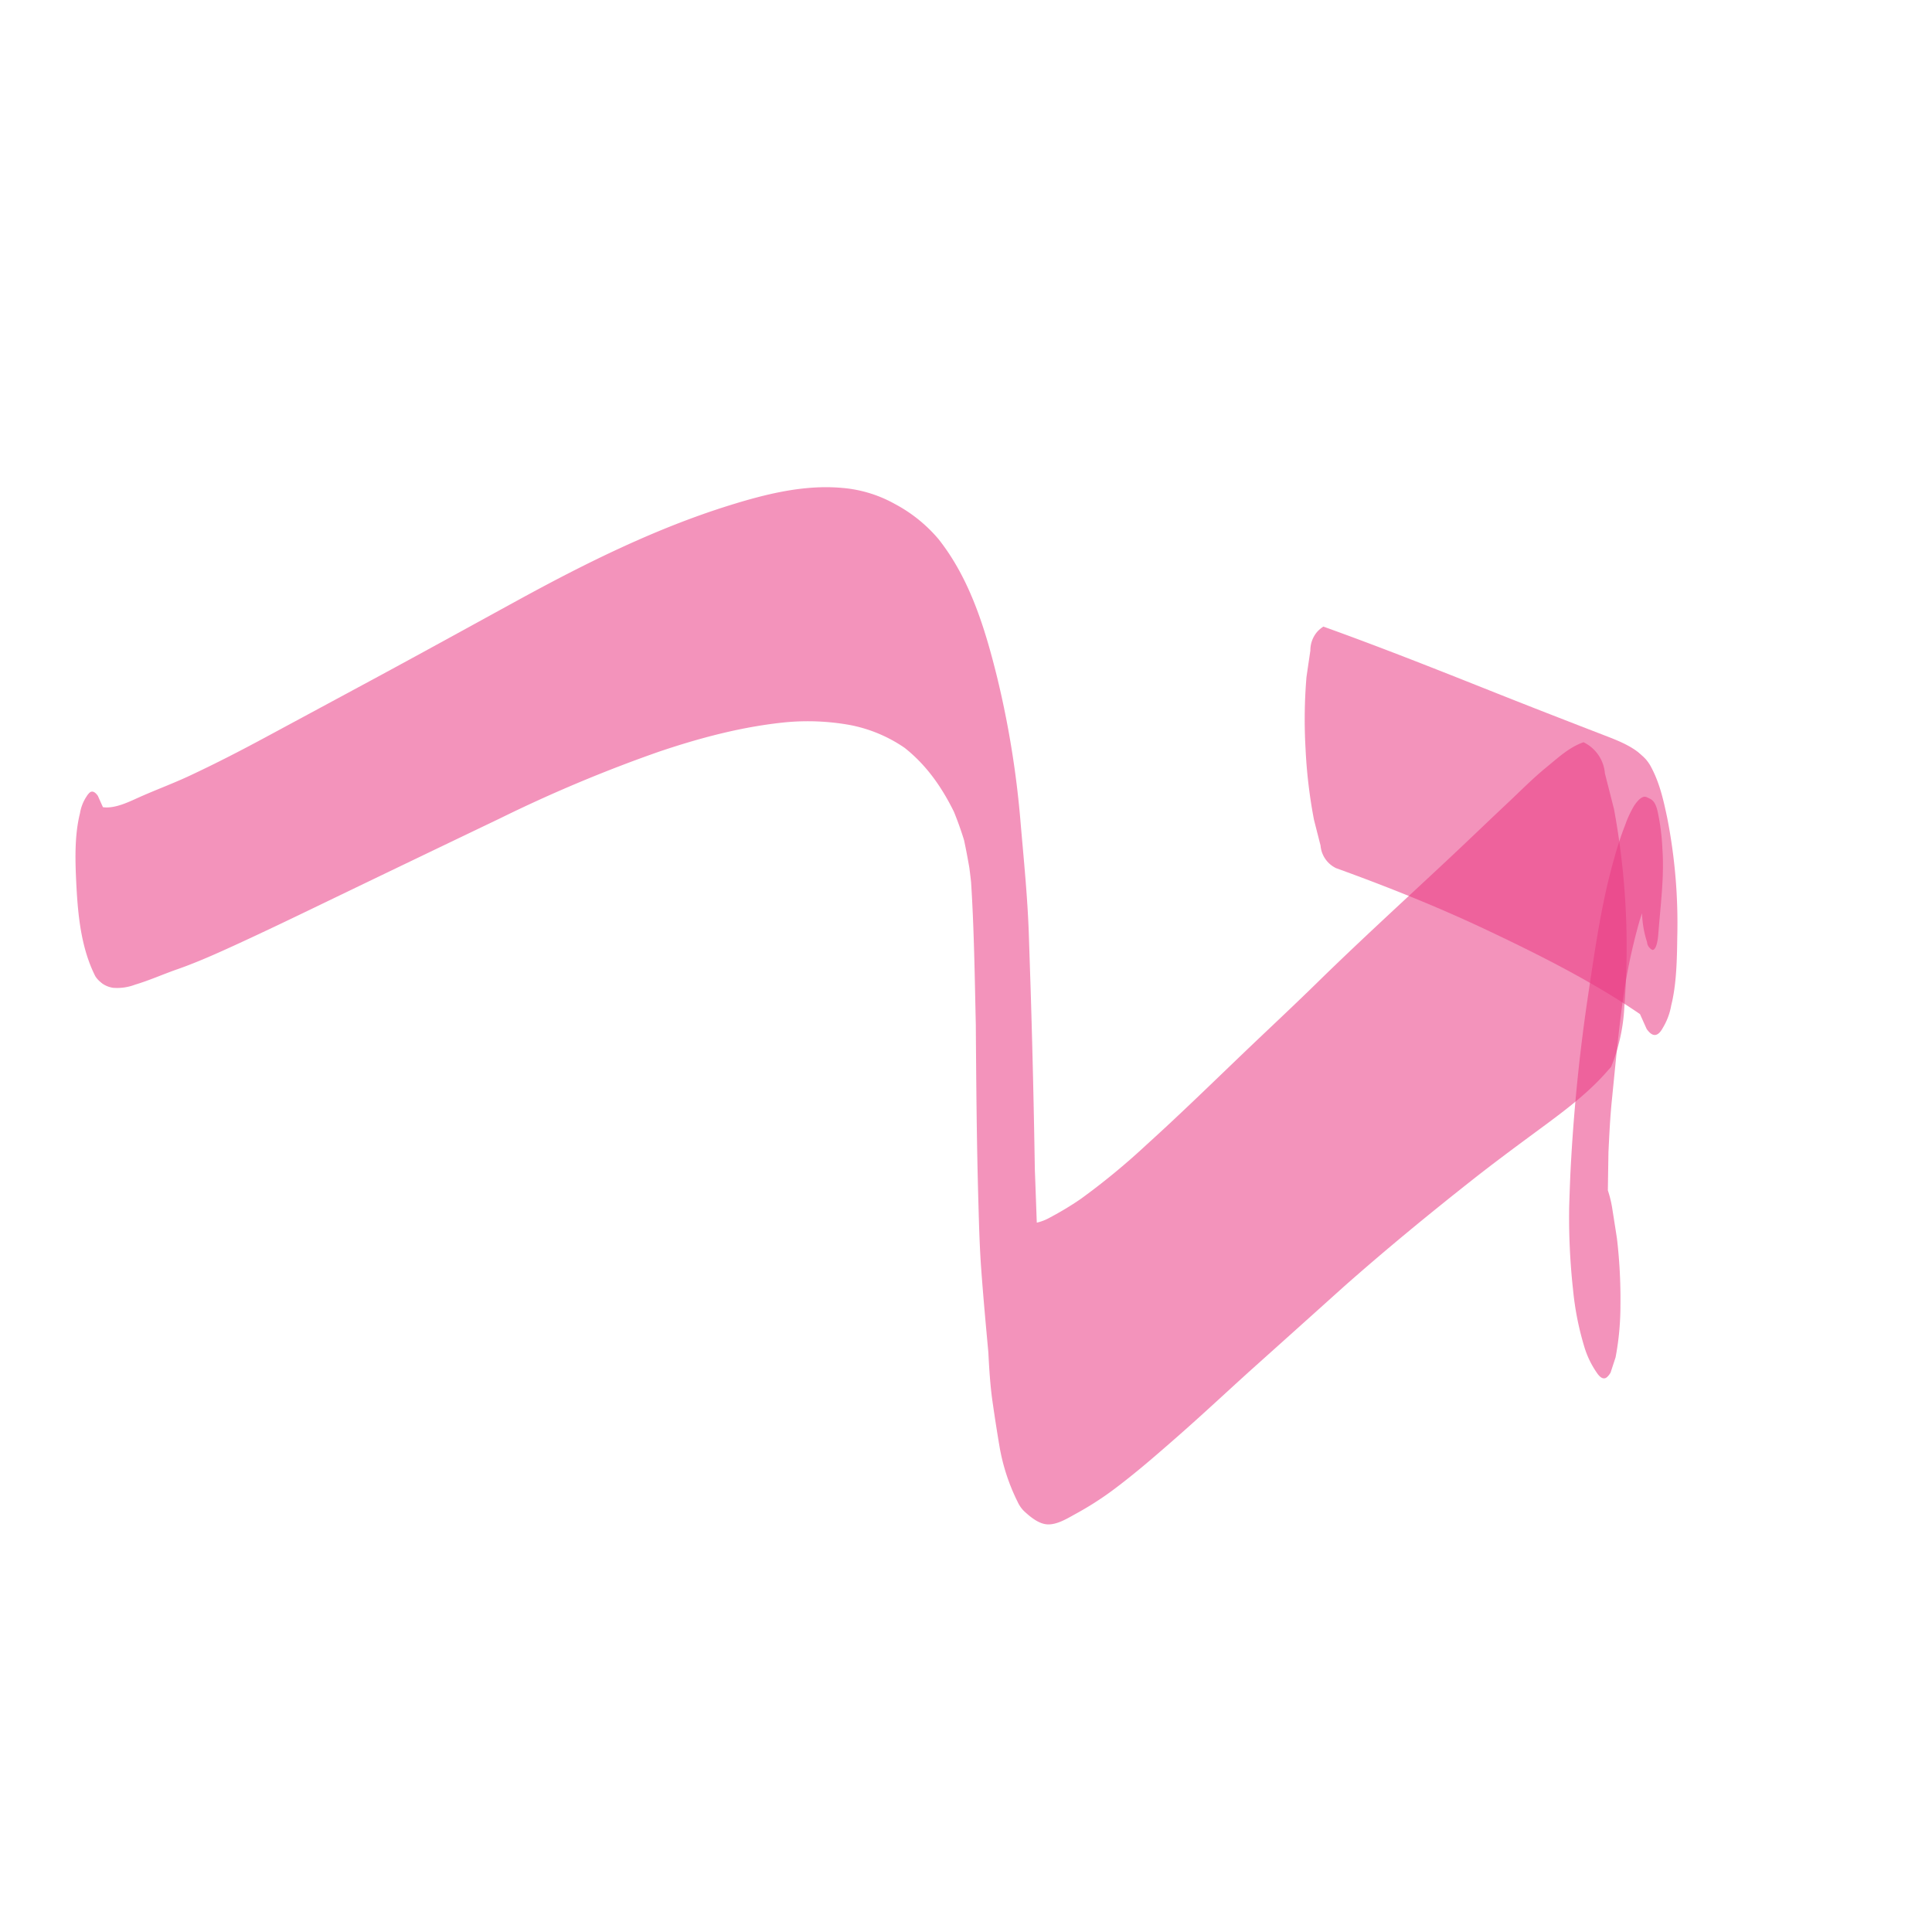 <svg xmlns="http://www.w3.org/2000/svg" xmlns:xlink="http://www.w3.org/1999/xlink" width="493.247" height="487.22" viewBox="0 0 493.247 487.22"><defs><clipPath id="clip-path"><rect id="Rectangle_54" data-name="Rectangle 54" width="306.408" height="387.838" fill="#e93a84"></rect></clipPath><clipPath id="clip-path-2"><rect id="Rectangle_53" data-name="Rectangle 53" width="306.409" height="387.838" fill="#e93a84"></rect></clipPath><clipPath id="clip-path-3"><rect id="Rectangle_50" data-name="Rectangle 50" width="299.305" height="335.586" fill="#e93a84"></rect></clipPath><clipPath id="clip-path-4"><rect id="Rectangle_51" data-name="Rectangle 51" width="73.948" height="133.416" fill="#e93a84"></rect></clipPath><clipPath id="clip-path-5"><rect id="Rectangle_52" data-name="Rectangle 52" width="118.271" height="92.643" fill="#e93a84"></rect></clipPath></defs><g id="Group_80" data-name="Group 80" transform="translate(0 227.706) rotate(-48)"><g id="Group_79" data-name="Group 79" clip-path="url(#clip-path)"><g id="Group_78" data-name="Group 78" transform="translate(0 0)"><g id="Group_77" data-name="Group 77" clip-path="url(#clip-path-2)"><g id="Group_70" data-name="Group 70" opacity="0.55"><g id="Group_69" data-name="Group 69"><g id="Group_68" data-name="Group 68" clip-path="url(#clip-path-3)"><path id="Path_64" data-name="Path 64" d="M32.88.12A10.865,10.865,0,0,0,28.6,1.727C23.241,4.559,18.4,9.271,14.163,13.5,8.663,19.006,3.163,25.091.3,32.435a6.463,6.463,0,0,0,.815,5.4,12.874,12.874,0,0,0,4.37,3.647c3.248,1.983,6.791,3.544,10.127,5.377,4.562,2.506,9.332,4.612,14.1,6.684,8.748,3.786,17.568,7.375,26.389,10.984q21.6,8.844,43.184,17.749a364.985,364.985,0,0,1,39.833,18.767c9.7,5.45,19.04,11.545,27.292,19.052a60.863,60.863,0,0,1,10.458,12.668,36.889,36.889,0,0,1,5,14.255c.454,7.1-1.1,13.748-3.713,20.293-1.122,2.31-2.333,4.558-3.651,6.757-1.4,1.941-2.856,3.84-4.335,5.723q-1.182,1.378-2.387,2.736c-8.49,8.694-17.41,16.934-26.254,25.27-10.819,9.889-21.638,19.77-32.254,29.878-4.474,4.262-8.947,8.475-13.225,12.933-4.92,5.127-9.743,10.339-14.559,15.558-3,2.986-6.011,6.053-8.663,9.236q-3.672,4.393-7.229,8.878a50.99,50.99,0,0,0-7.518,13.075,7.8,7.8,0,0,0-.634,3.321c0,1.926.173,4.416,1.418,6.015,1.545,1.979,4.57,2.844,6.83,3.628a81.336,81.336,0,0,0,10.519,2.94c7.226,1.472,14.651,2.364,21.965,3.228,8.355.988,16.749,1.691,25.113,2.564-1.053-.111-2.114-.227-3.175-.342q17.324,1.868,34.652,3.7c14.055,1.607,28.041,3.72,41.977,6.111,6.707,1.145,13.36,2.5,20.024,3.866,7.871,1.61,16.027,3.374,24.1,3.182.384,0,.769,0,1.153,0a46.573,46.573,0,0,0,13.775-7.852,193.552,193.552,0,0,0,35.628-35.636q2.612-3.909,5.227-7.833a9.705,9.705,0,0,0,2.256-9.382c-3.413-1.864-7.264-2.171-11.054-2.752-4.378-.68-8.894-.88-13.306-1.249-7.156-.6-14.32-1.1-21.477-1.718-15.139-1.3-30.3-2.8-45.471-3.751-8.121-.511-16.238-1.222-24.348-1.837-11.845-.888-23.714-1.637-35.528-2.852a177.345,177.345,0,0,1-21.423-3.221,80.782,80.782,0,0,1-8.674-2.637,12.585,12.585,0,0,1-3.271-1.633c3.228-3.132,6.468-6.249,9.685-9.389q16.817-15.623,33.391-31.5l9.966-9.585c6.98-6.7,13.521-13.917,20.124-20.977a240.279,240.279,0,0,0,23.664-29.436c7.1-10.508,13.894-21.784,16.065-34.483a37.745,37.745,0,0,0-.773-14.3,33.089,33.089,0,0,0-5.976-12.795c-5.907-7.883-14.363-13.536-22.722-18.487-16.888-10-35.42-17.337-53.911-23.814-13.248-4.643-26.515-9.236-39.733-13.959Q89.664,29.32,75.192,24.141c-6.987-2.491-13.955-5.123-20.785-8.017-4.3-1.818-8.429-4-12.687-5.888C39.152,9.1,35.382,7.63,33.656,5.059q.634-1.447,1.276-2.886Q35.445,0,33.779,0a3.97,3.97,0,0,0-.9.119" transform="translate(0 0.003)" fill="#e93a84"></path></g></g></g><g id="Group_73" data-name="Group 73" transform="translate(232.46 205.478)" opacity="0.55"><g id="Group_72" data-name="Group 72"><g id="Group_71" data-name="Group 71" clip-path="url(#clip-path-4)"><path id="Path_65" data-name="Path 65" d="M97.64,55.385Q94.8,57.27,91.967,59.163A130.259,130.259,0,0,0,78.231,71.212a128.667,128.667,0,0,0-12.049,13.74q-1.891,2.836-3.782,5.669a7.037,7.037,0,0,0-1.633,6.791c5.327,13.11,10.2,26.339,14.232,39.9,4.147,13.913,8.033,28.122,9.977,42.538l.012.184c-.553,1.261-1.115,2.517-1.668,3.774q-.888,3.793,2.906,2.906A16.671,16.671,0,0,0,92,184.445c4.92-2.6,9.82-6.864,13.913-10.458a139.494,139.494,0,0,0,20.946-22.3c2.794-3.832,5.411-7.495,6.991-11.991,1.5-4.266-.184-9.17-1.726-13.217q-1.937-5.067-3.855-10.135-3.471-9.126-6.868-18.291c-5.488-14.839-10.977-29.659-16.968-44.306a7.5,7.5,0,0,0-2-.284,7.264,7.264,0,0,0-4.789,1.922" transform="translate(-60.484 -53.463)" fill="#e93a84"></path></g></g></g><g id="Group_76" data-name="Group 76" transform="translate(181.369 295.195)" opacity="0.55"><g id="Group_75" data-name="Group 75"><g id="Group_74" data-name="Group 74" clip-path="url(#clip-path-5)"><path id="Path_66" data-name="Path 66" d="M161.433,76.911a26.971,26.971,0,0,0-5.319,1.622,79,79,0,0,0-8.071,3.559c-10.631,5.169-20.389,11.784-30.232,18.283q-17.624,11.64-34.11,24.84c-3.232,2.575-6.388,5.227-9.543,7.894a168.581,168.581,0,0,0-15.051,14.87,74.834,74.834,0,0,0-9.124,12.23,23.312,23.312,0,0,0-2.652,6.687q-.738,3.153,2.41,2.414c1.253-.557,2.506-1.107,3.759-1.664a70.989,70.989,0,0,0,10.738-8,132.285,132.285,0,0,0,12.06-12.06q2.358-2.888,4.7-5.784a28.943,28.943,0,0,0,2.863-4.143q3.672-3.211,7.349-6.415c-.1.085-.2.165-.3.246,3.517-2.875,7.037-5.761,10.692-8.44,6.745-4.943,13.433-9.958,20.351-14.662a149.353,149.353,0,0,1,18.8-10.927c.511-.219,1.018-.442,1.53-.669a26.684,26.684,0,0,0-4.612,5.869,2.453,2.453,0,0,0-.576,2.394c.915.915,4.012-1.614,4.4-1.91,5.611-4.32,11.565-8.379,16.488-13.49a57.762,57.762,0,0,0,5.308-5.992c.865-1.184,2.579-3.136,2.095-4.816-.3-1.022-.281-1.583-1.341-1.891a4.355,4.355,0,0,0-1.2-.146,11.741,11.741,0,0,0-1.407.1" transform="translate(-47.189 -76.805)" fill="#e93a84"></path></g></g></g></g></g></g></g></svg>